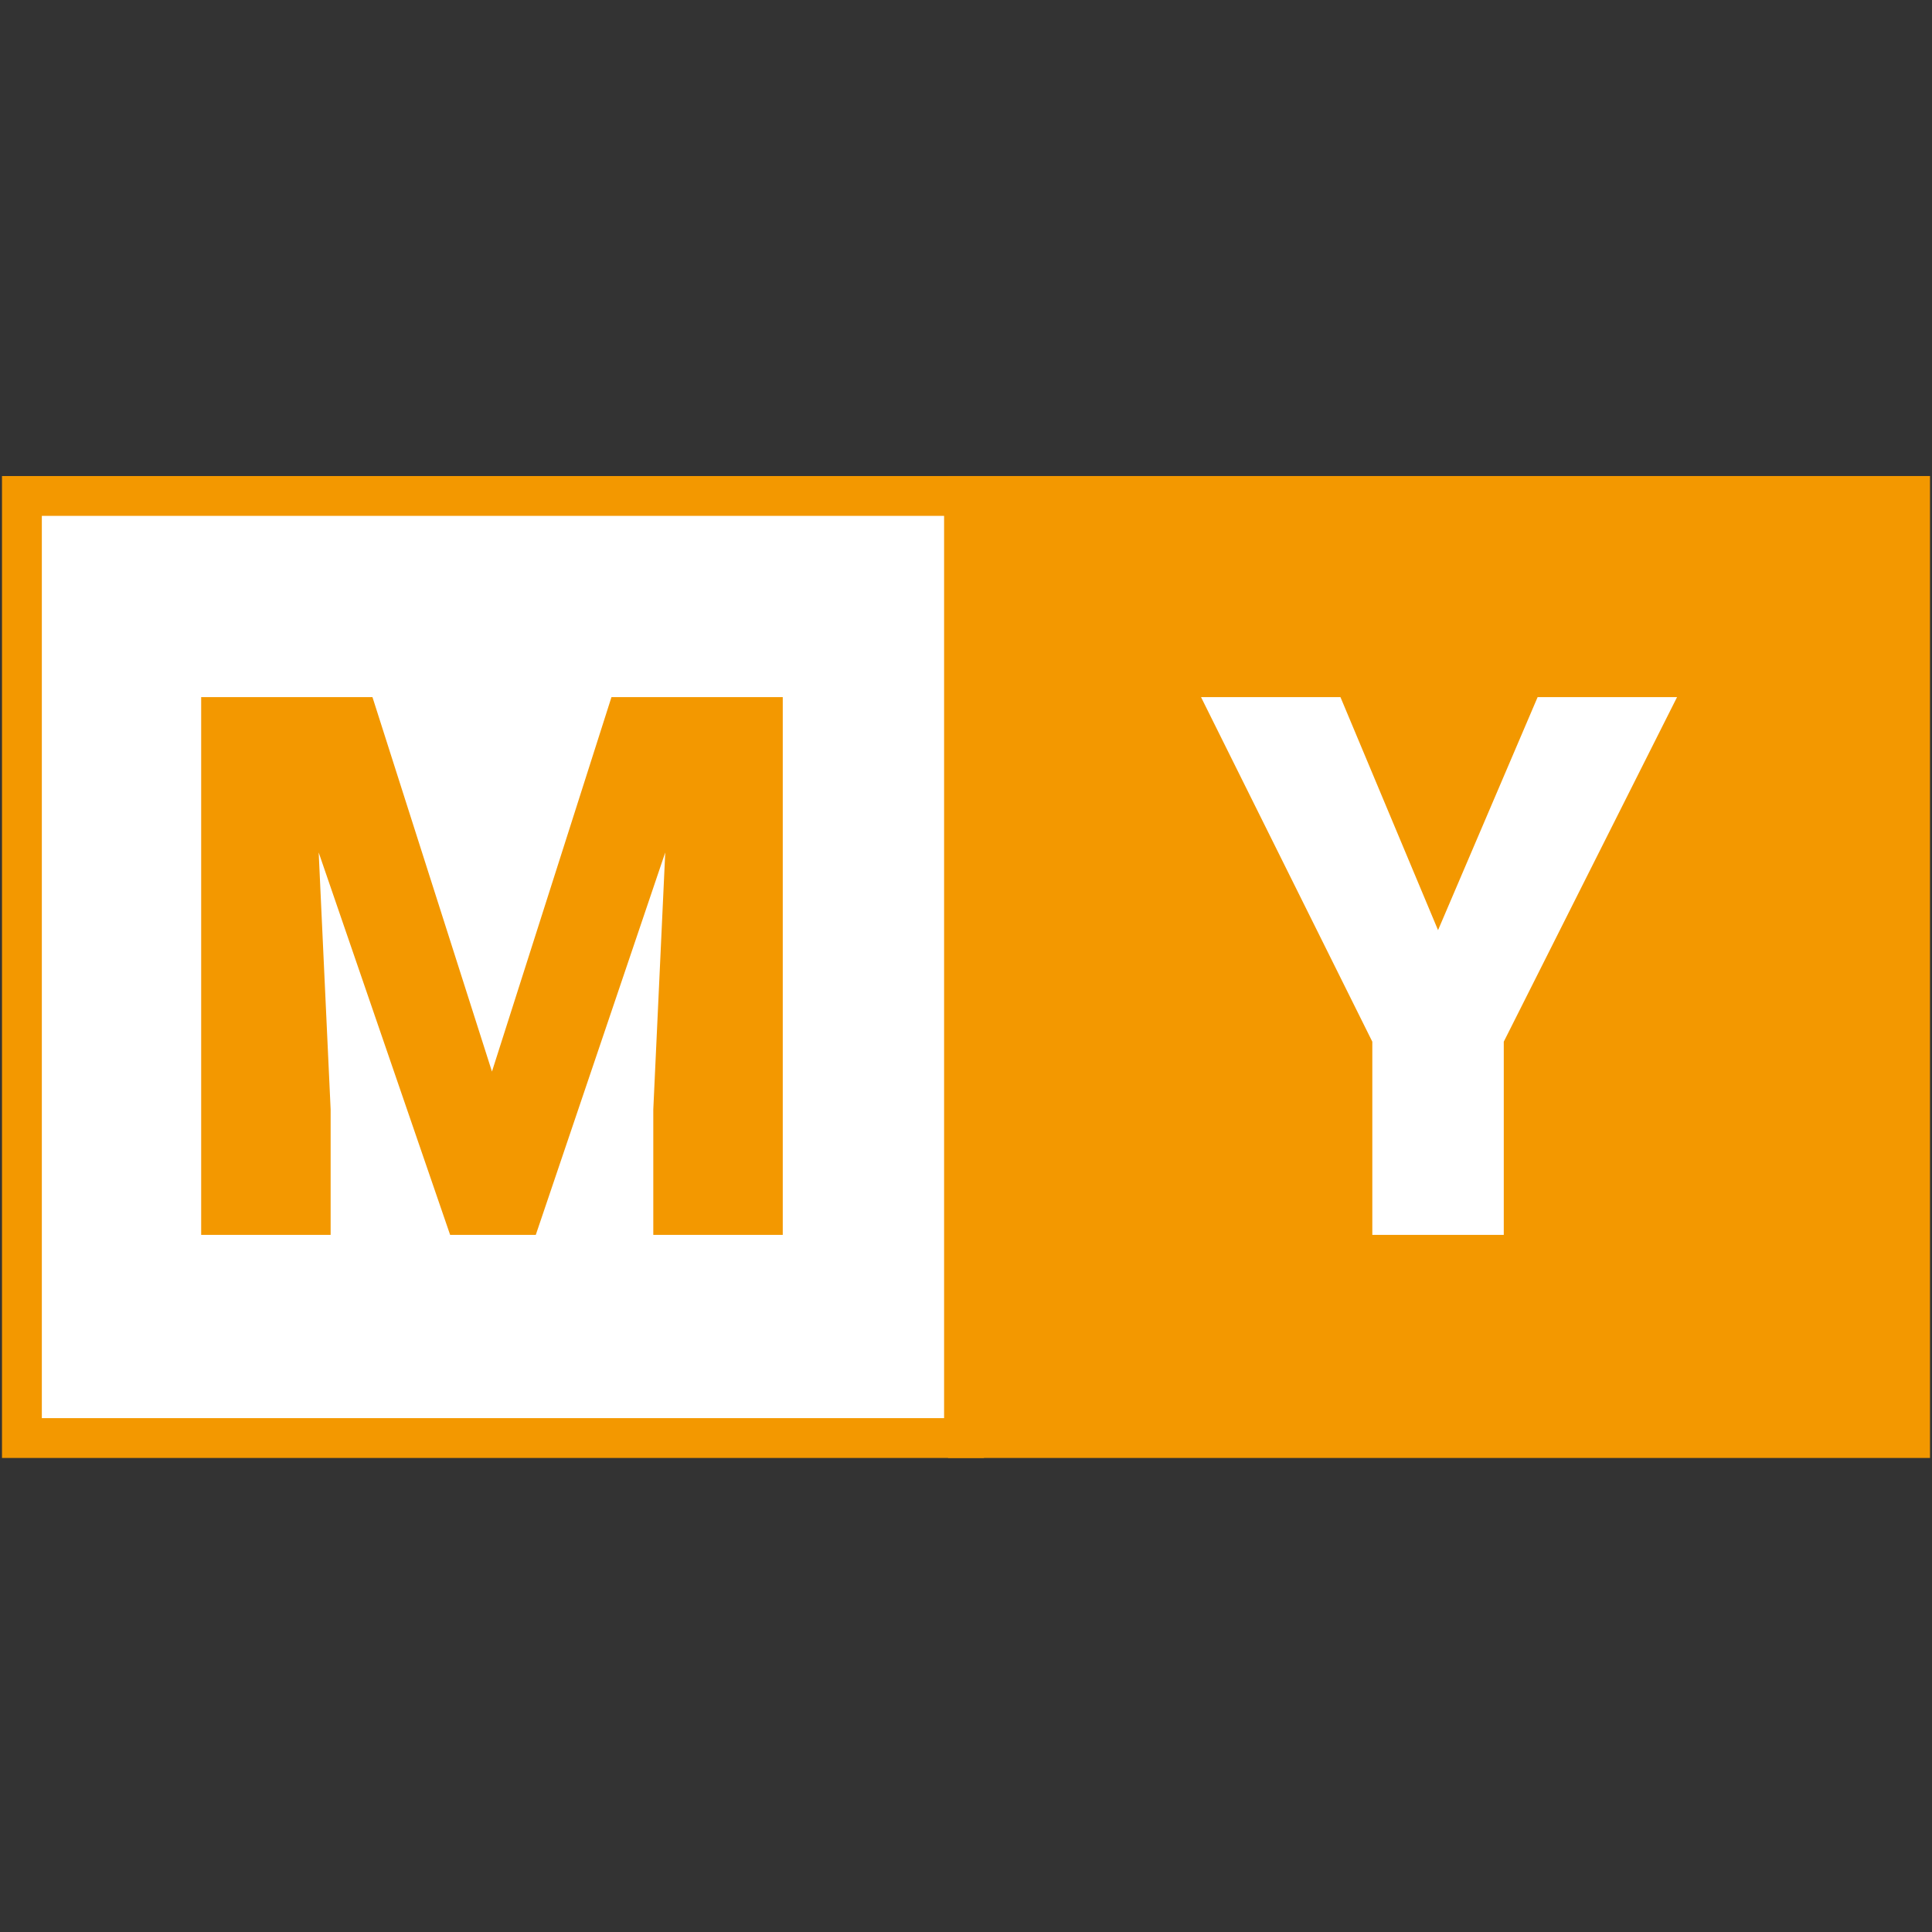 <?xml version="1.0" encoding="utf-8"?>
<!-- Generator: Adobe Illustrator 28.2.0, SVG Export Plug-In . SVG Version: 6.00 Build 0)  -->
<svg version="1.1" id="レイヤー_1" xmlns="http://www.w3.org/2000/svg" xmlns:xlink="http://www.w3.org/1999/xlink" x="0px"
	 y="0px" viewBox="0 0 97 97" style="enable-background:new 0 0 97 97;" xml:space="preserve">
<rect x="0" y="0" width="97" height="97" fill="#333333" stroke="none"/>
<style type="text/css">
	.st0{fill:#FFFFFF;}
	.st1{fill:#F39800;}
</style>
<g>
	<g>
		<g>
			<rect x="1.1" y="24.9" class="st0" width="47.3" height="47.3"/>
		</g>
		<g>
			<path class="st1" d="M47.4,25.9v45.3H2.1V25.9H47.4 M49.4,23.9H0.1v49.3h49.3V23.9L49.4,23.9z"/>
		</g>
	</g>
	<rect x="47.6" y="23.9" class="st1" width="49.3" height="49.3"/>
	<g>
		<path class="st1" d="M18.7,35l6,18.8l6-18.8h8.6v27h-6.5v-6.3l0.6-12.9L26.9,62h-4.3L16,42.8l0.6,12.9V62h-6.5V35H18.7z"/>
	</g>
	<g>
		<path class="st0" d="M72.2,46.7l5-11.7h7l-8.7,17.3V62h-6.6v-9.7L60.3,35h7L72.2,46.7z"/>
	</g>
</g>
</svg>

